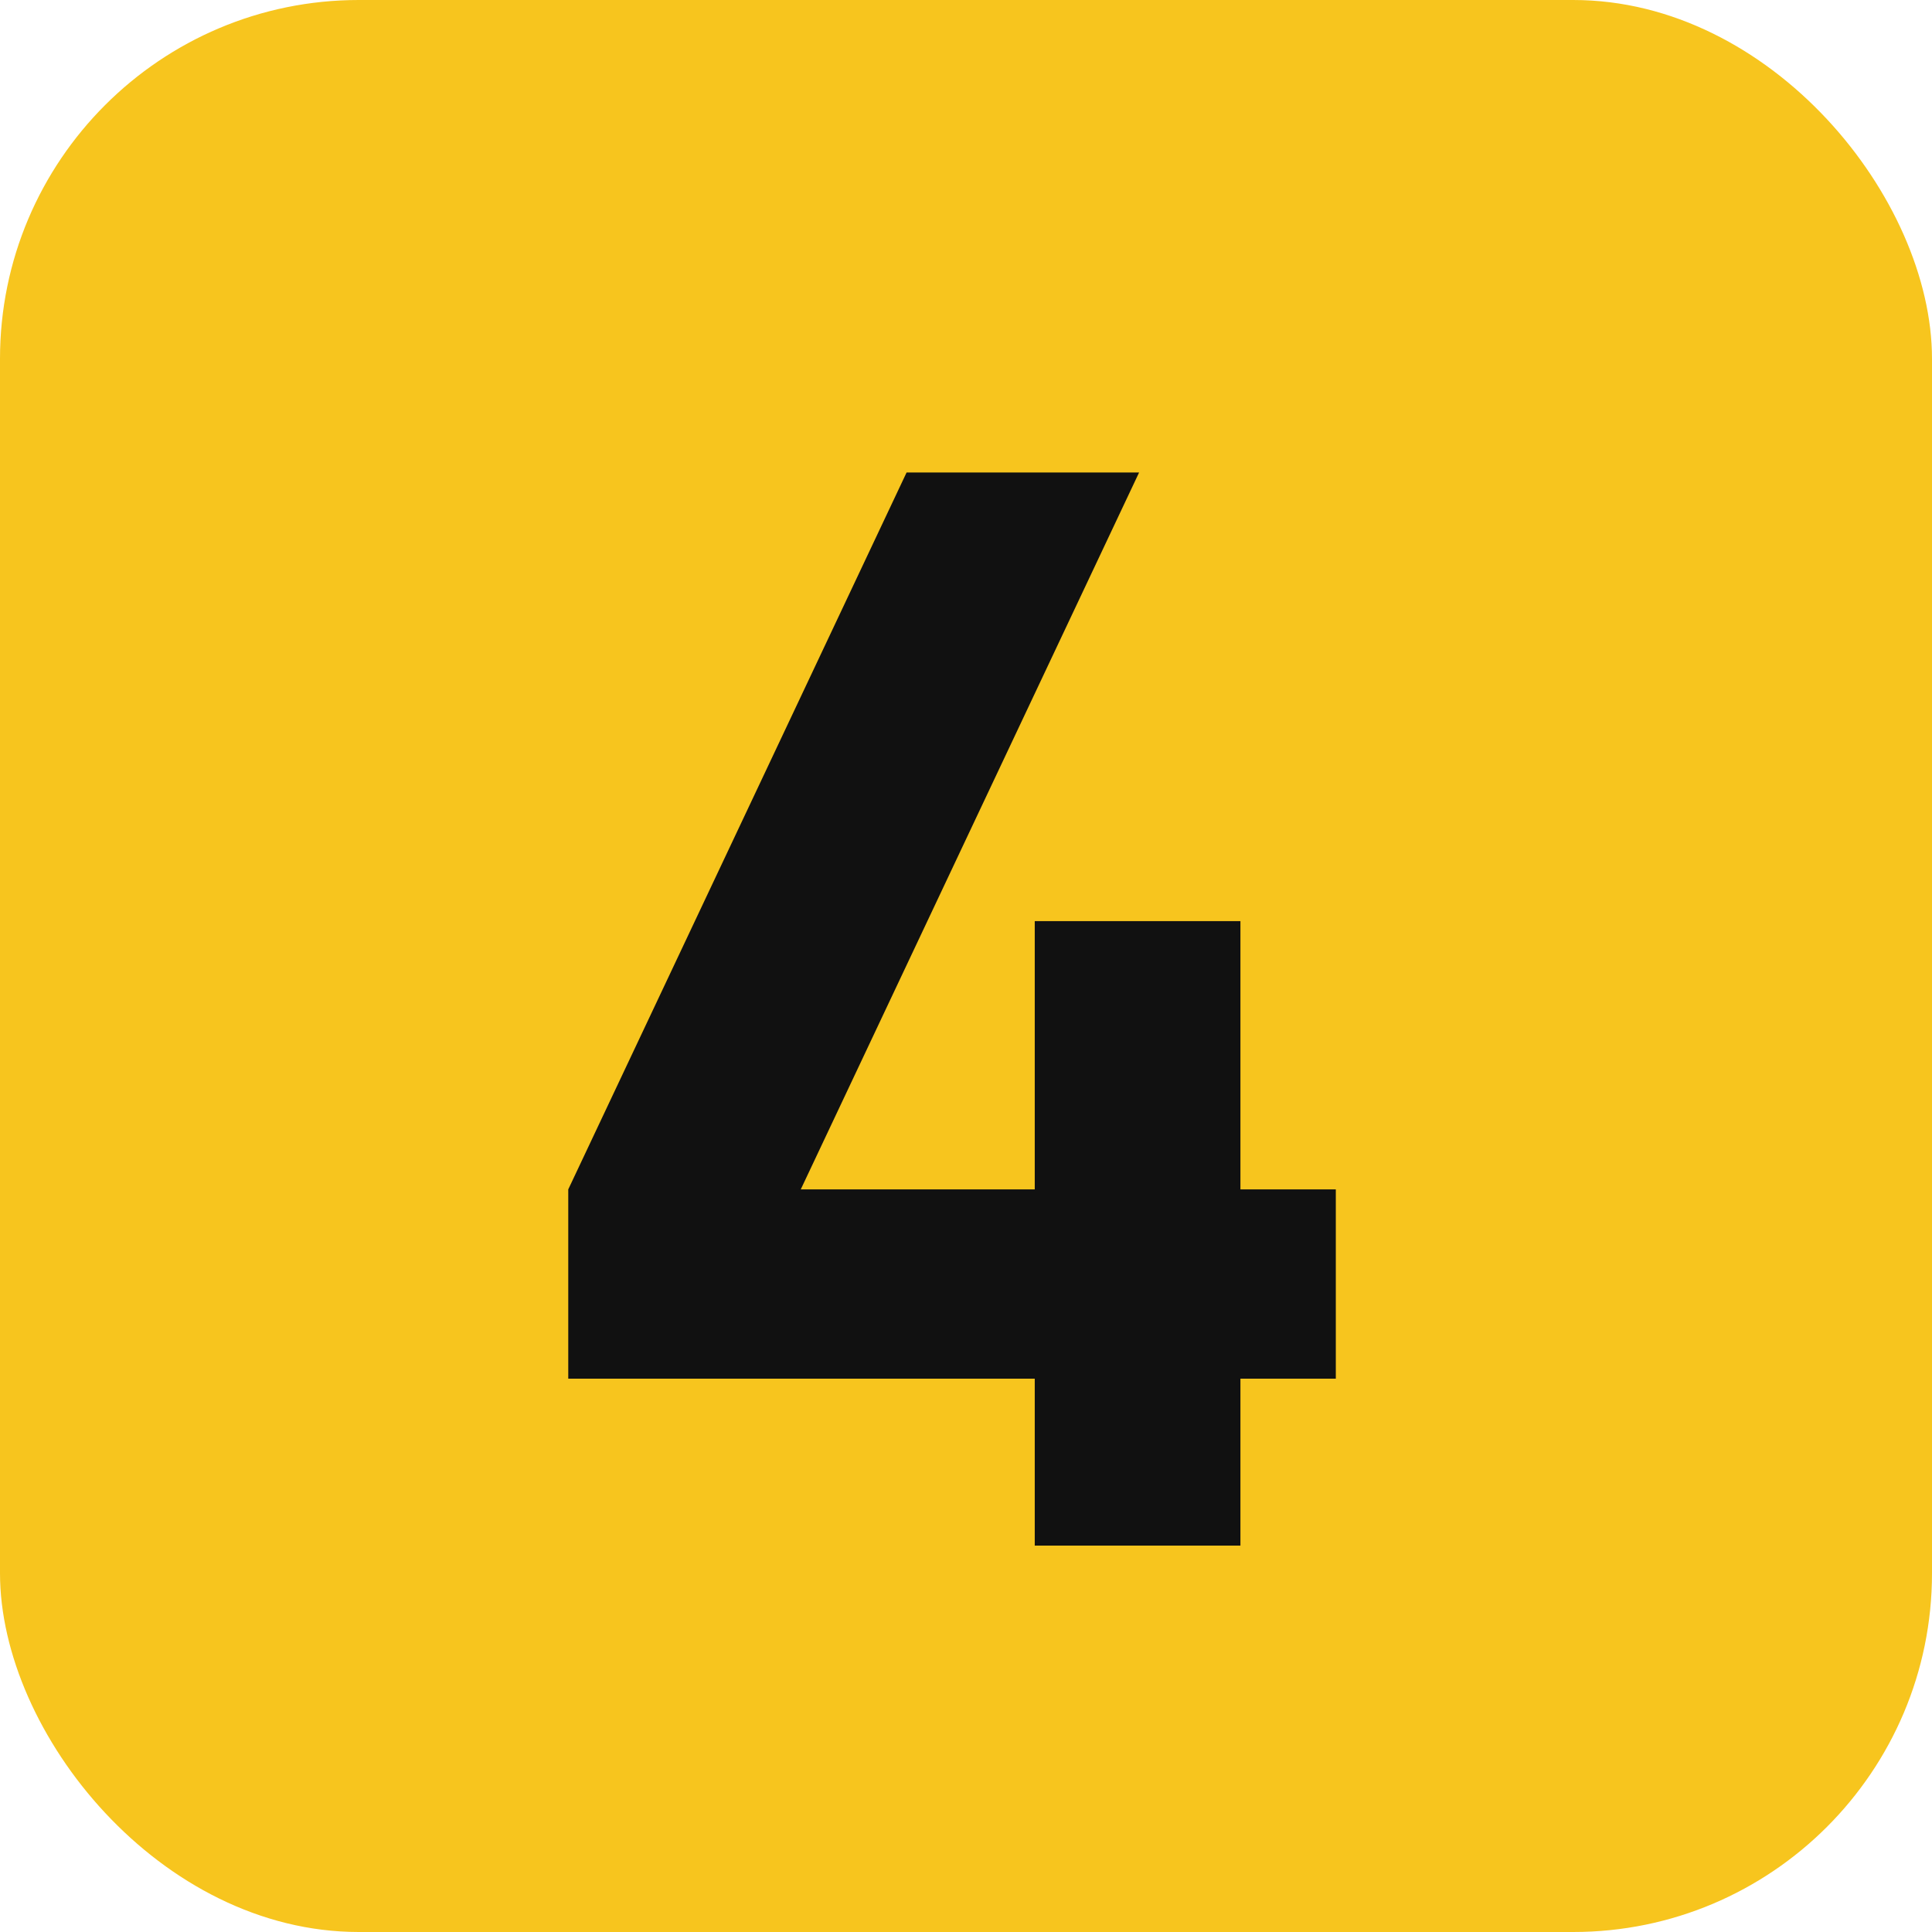 <?xml version="1.0" encoding="UTF-8"?> <svg xmlns="http://www.w3.org/2000/svg" width="70" height="70" viewBox="0 0 70 70" fill="none"><rect width="70" height="70" rx="13" fill="#F7C51E"></rect><path d="M37.491 56V49.952H20.589V43.094L32.847 17.12H41.271L29.013 43.094H37.491V33.374H44.943V43.094H48.399V49.952H44.943V56H37.491Z" fill="#111111"></path></svg> 